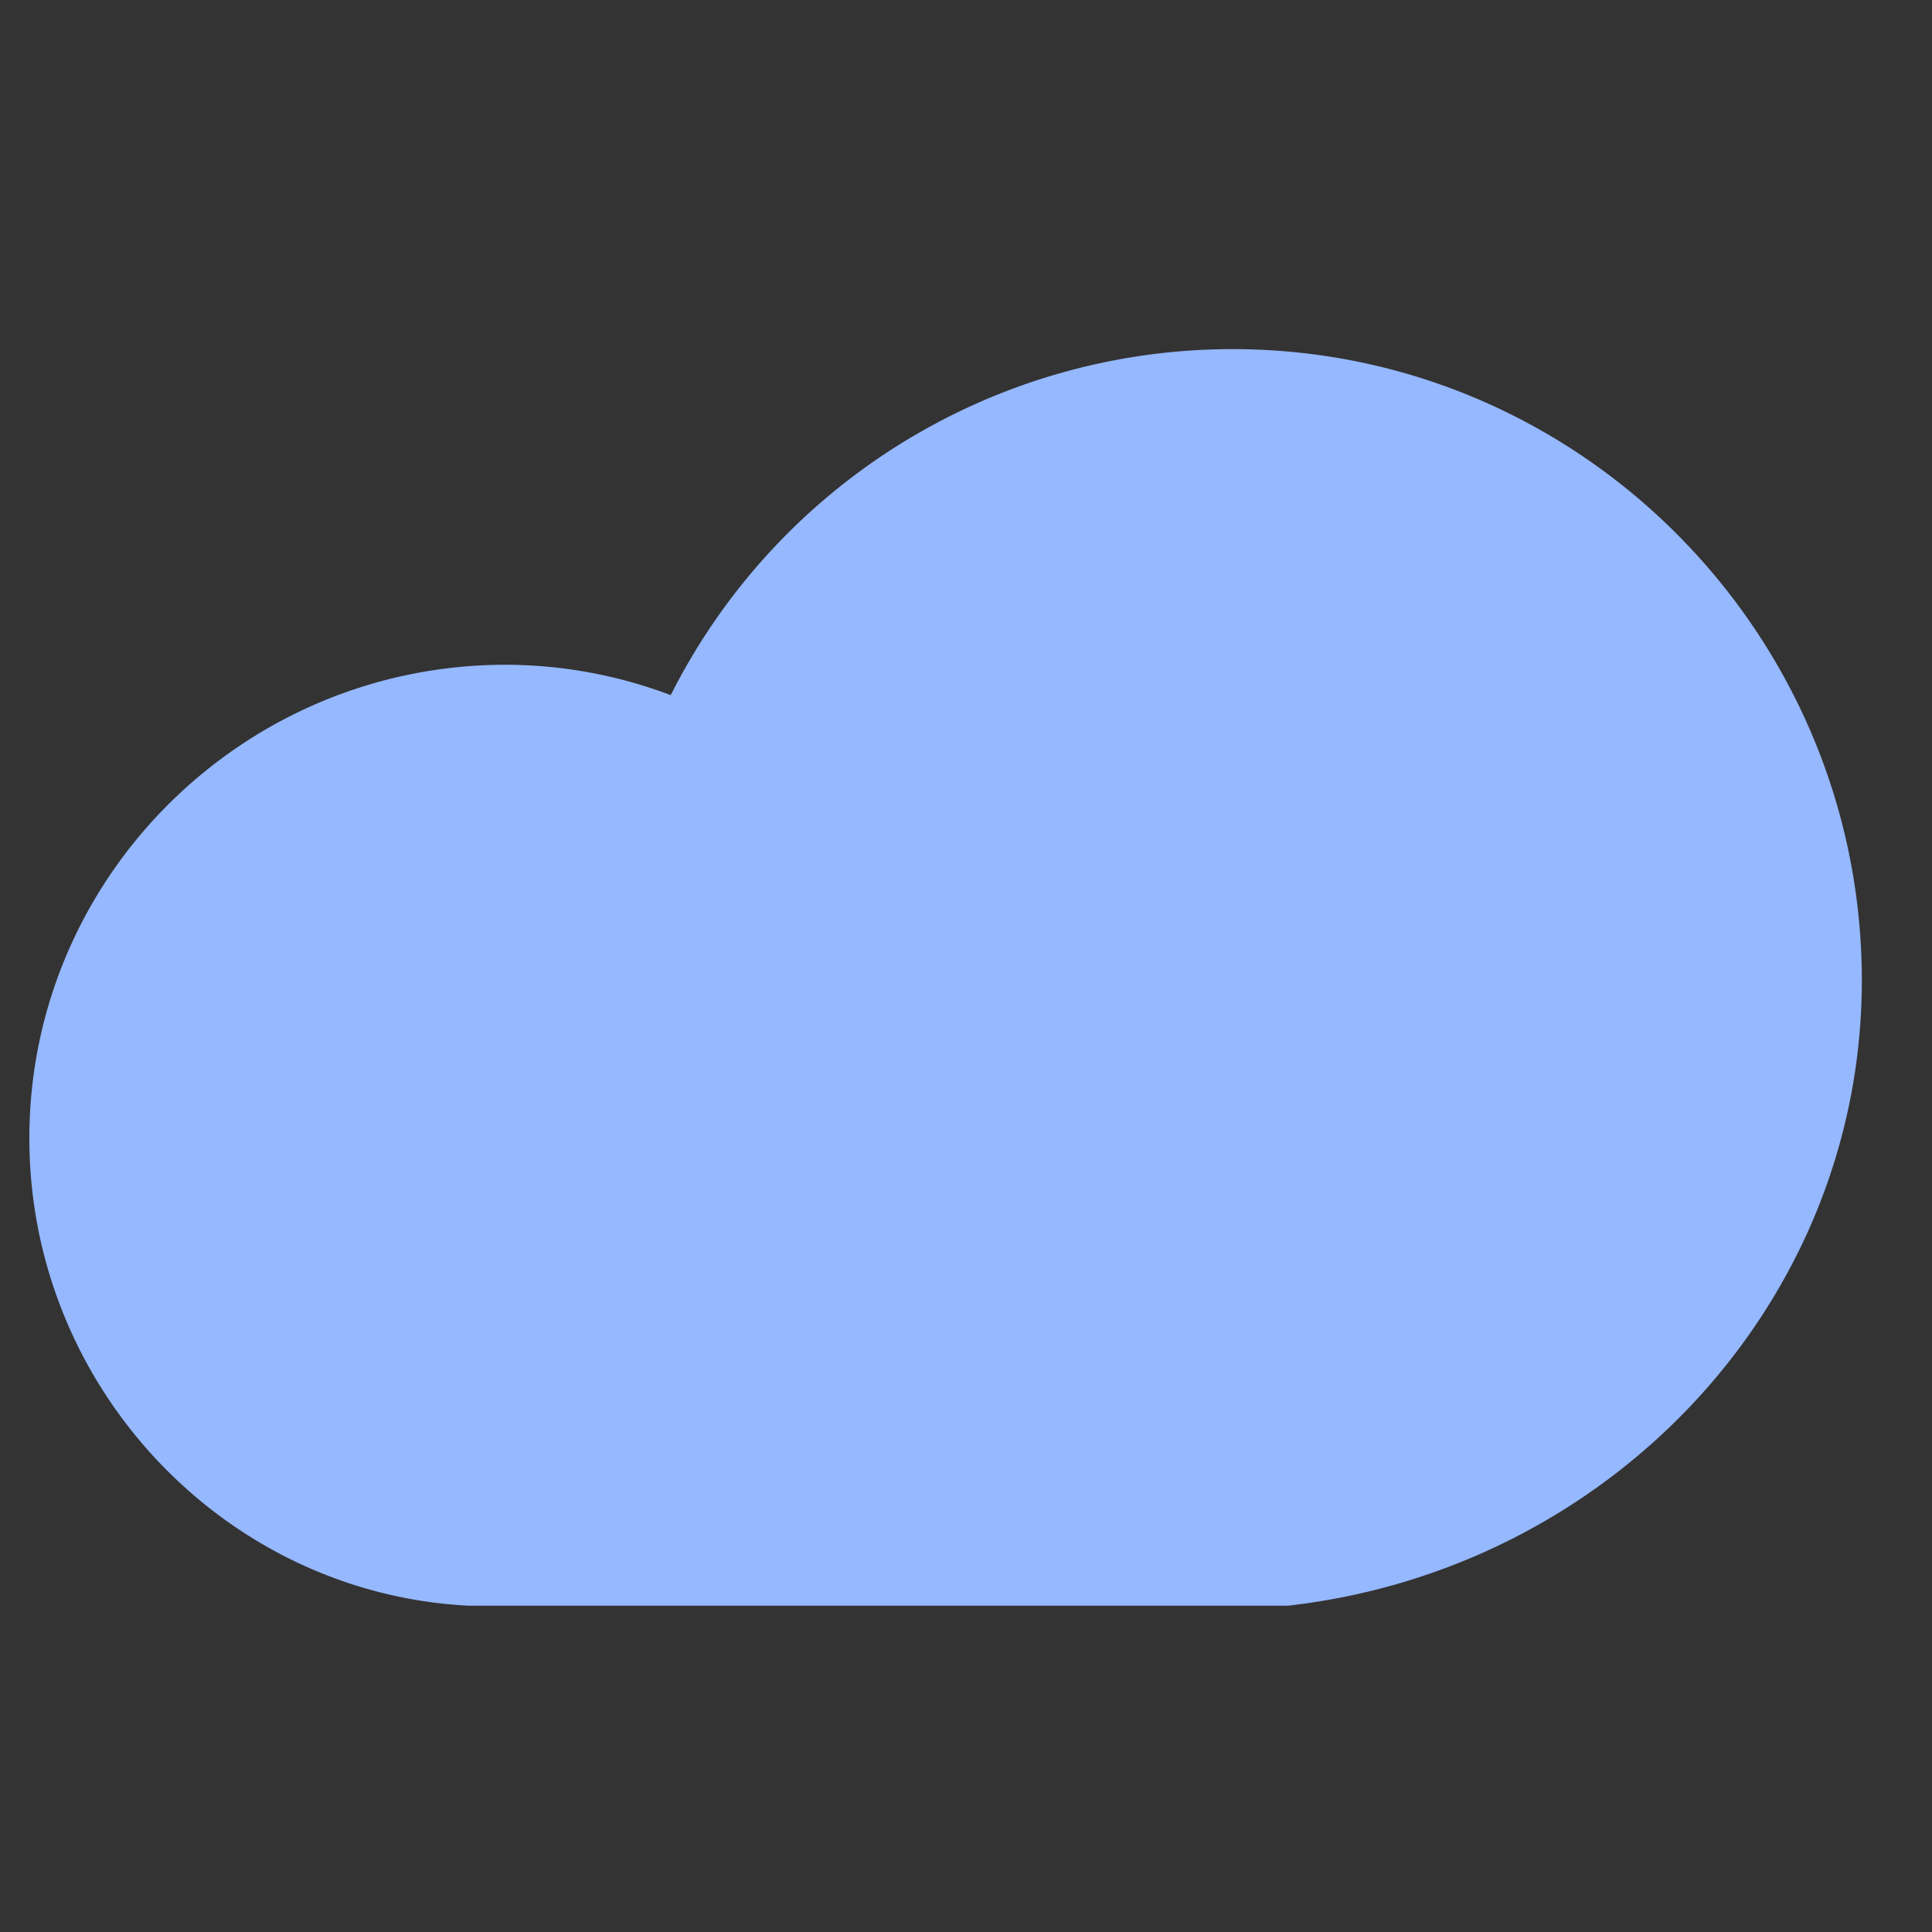 <?xml version="1.0" standalone="no"?><!DOCTYPE svg PUBLIC "-//W3C//DTD SVG 1.1//EN" "http://www.w3.org/Graphics/SVG/1.1/DTD/svg11.dtd"><svg t="1724950818266" class="icon" viewBox="0 0 1024 1024" version="1.1" xmlns="http://www.w3.org/2000/svg" p-id="700" xmlns:xlink="http://www.w3.org/1999/xlink" width="200" height="200"><rect x="0" y="0" width="1024" height="1024" fill="#333333" stroke="none"/><path d="M1.673 18.532h999.024v999.024h-999.024z" fill="#FFFFFF" fill-opacity=".01" opacity=".01" p-id="701"></path><path d="M986.811 519.643c0-183.396-148.93-334.598-333.449-334.598a333.25 333.25 0 0 0-297.859 183.396 248.532 248.532 0 0 0-87.415-16.109C128.874 352.331 15.56 464.971 15.56 603.311c0 131.921 103.599 241.314 233.097 247.758h433.826c171.582-19.331 304.328-160.893 304.328-331.426z" fill="#95B8FF" p-id="702"></path></svg>